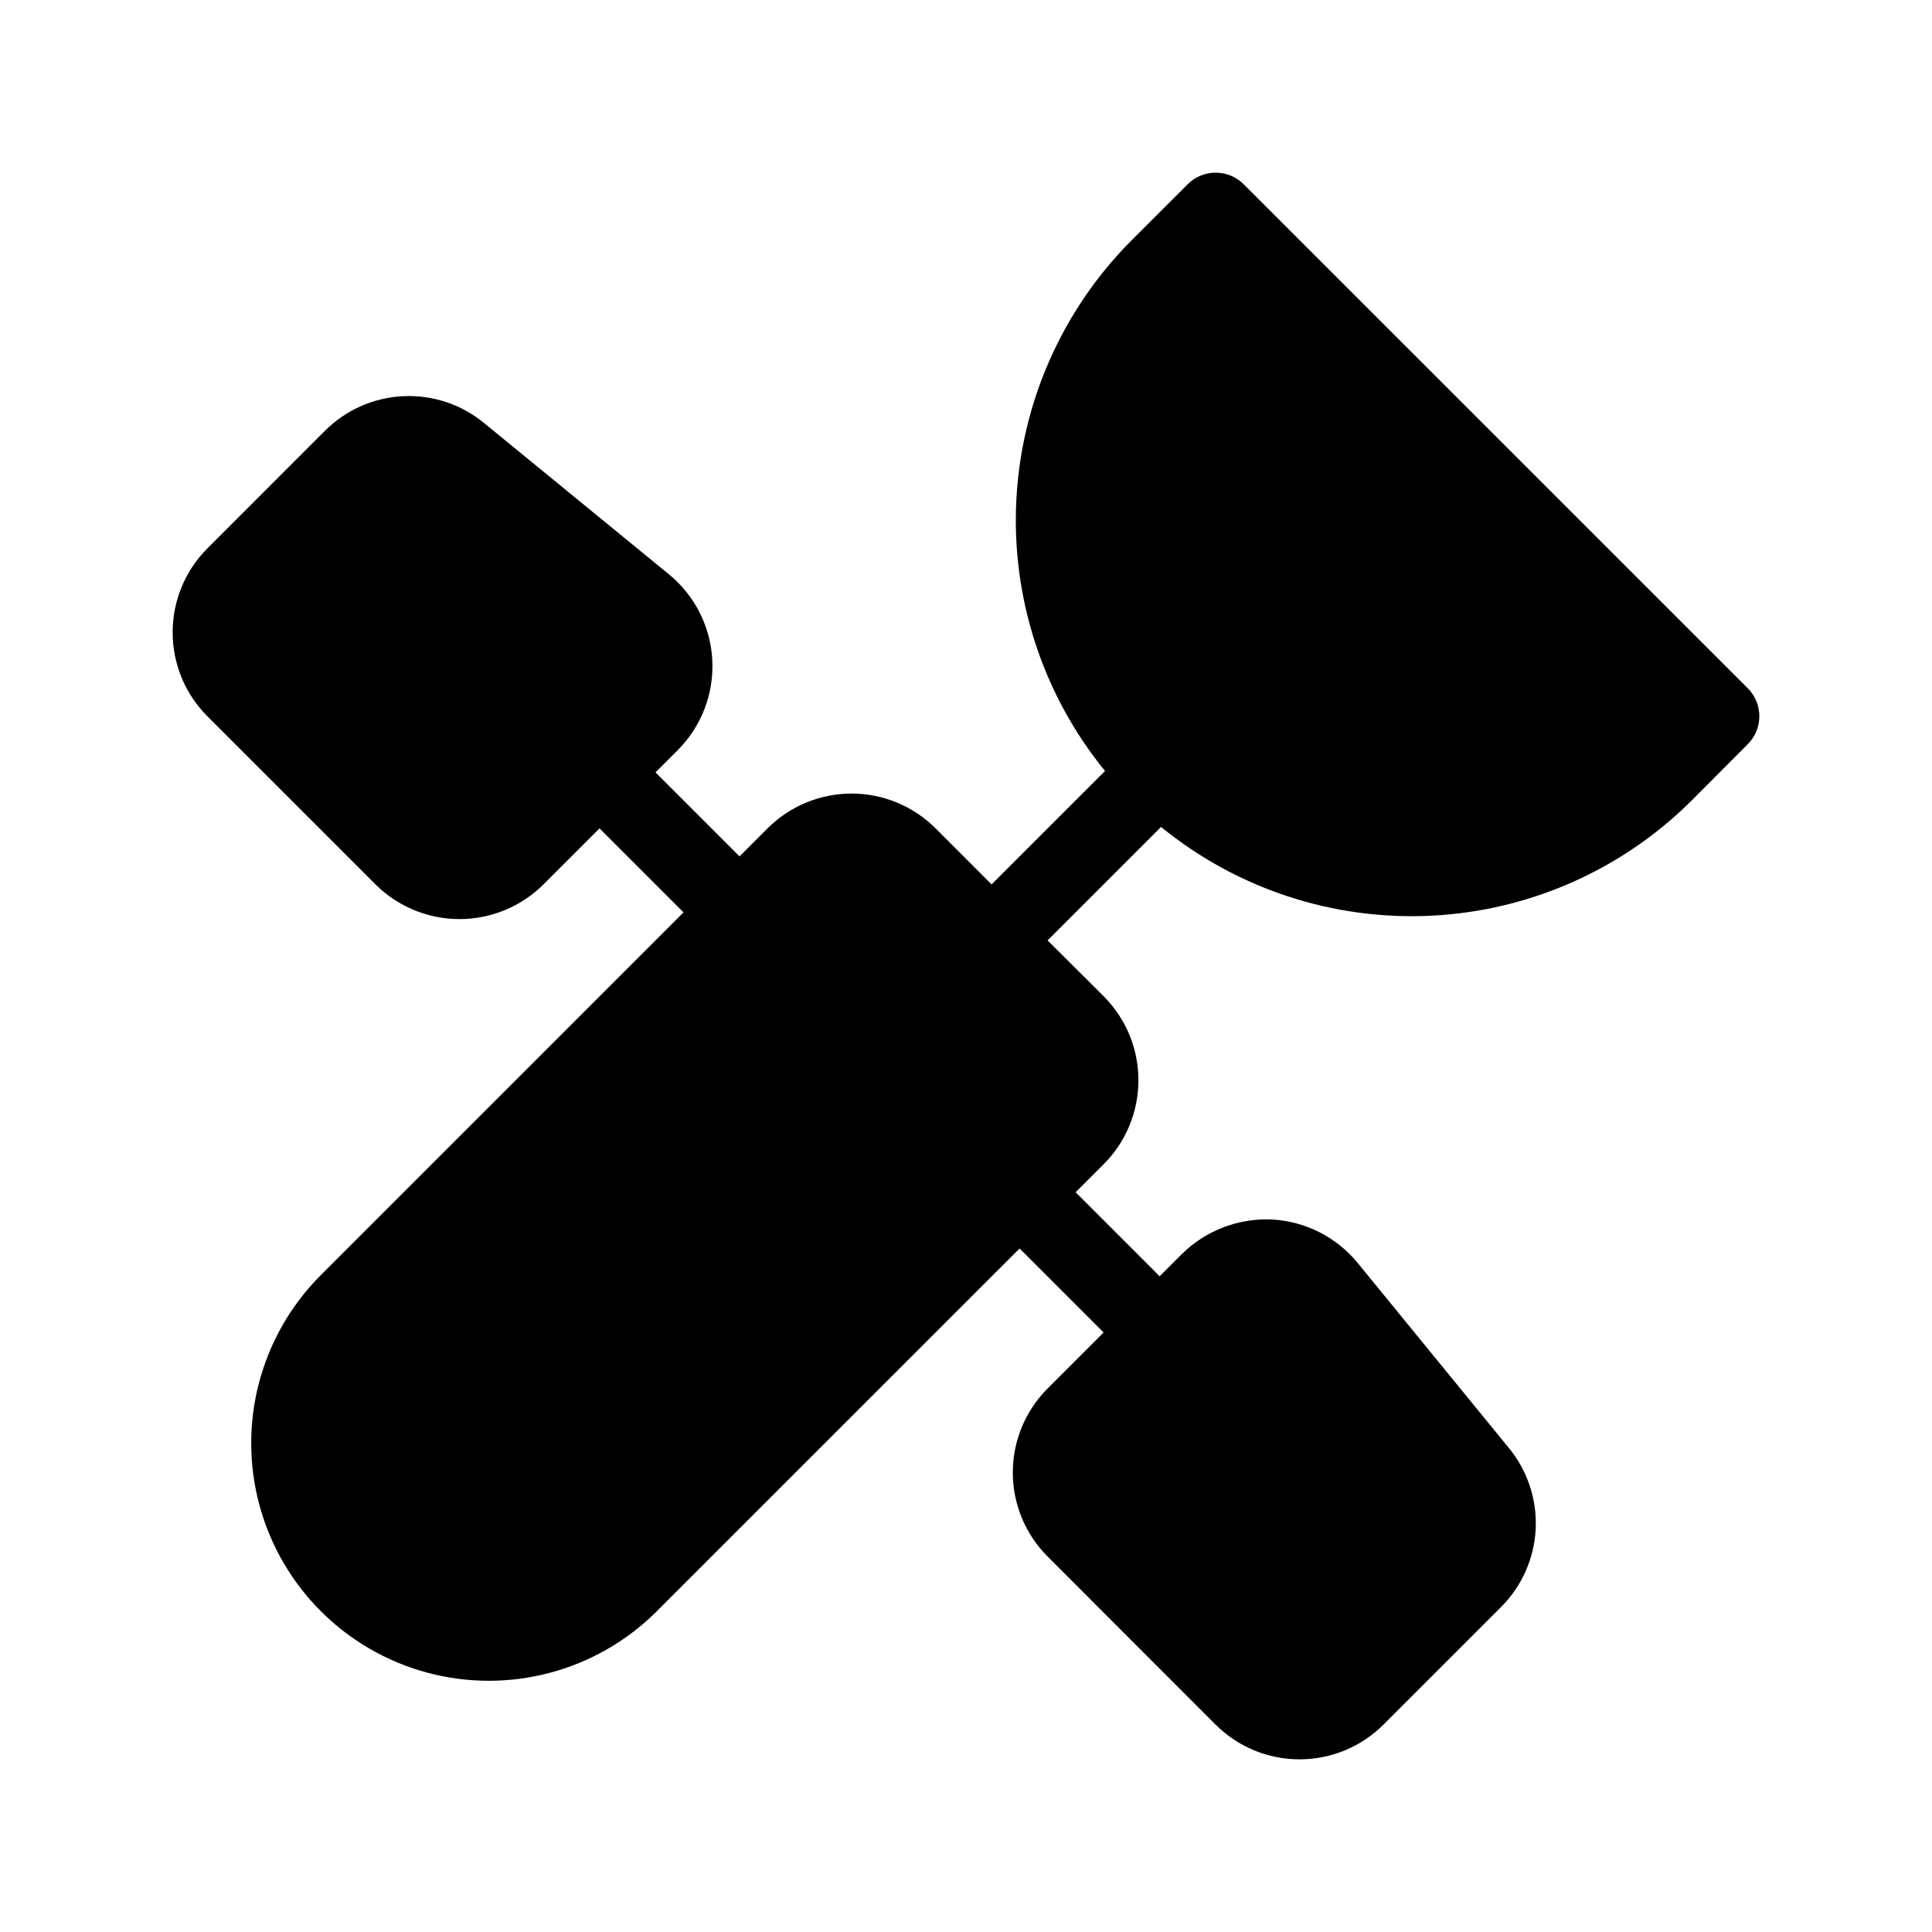 <?xml version="1.0" encoding="UTF-8"?>
<!-- Uploaded to: SVG Repo, www.svgrepo.com, Generator: SVG Repo Mixer Tools -->
<svg fill="#000000" width="800px" height="800px" version="1.1" viewBox="144 144 512 512" xmlns="http://www.w3.org/2000/svg">
 <path d="m243.5 378.37c5.914 5.891 13.918 9.199 22.266 9.199 8.348 0 16.355-3.309 22.27-9.199l14.84-14.84 22.262 22.262-96.48 96.488c-15.691 15.949-21.742 39.031-15.895 60.629 5.852 21.602 22.723 38.473 44.324 44.324 21.598 5.848 44.68-0.199 60.629-15.895l96.488-96.48 22.262 22.262-14.84 14.84v0.004c-5.906 5.902-9.223 13.914-9.223 22.266 0 8.352 3.316 16.363 9.223 22.27l44.496 44.523c5.902 5.906 13.914 9.223 22.266 9.223s16.363-3.316 22.266-9.223l31.102-31.102c5.539-5.512 8.82-12.891 9.211-20.695 0.387-7.805-2.148-15.473-7.113-21.508l-40.031-48.996c-5.637-6.891-13.926-11.086-22.816-11.547-8.875-0.383-17.508 2.945-23.828 9.184l-5.867 5.867-22.262-22.262 7.422-7.422v0.004c5.906-5.906 9.223-13.918 9.223-22.27 0-8.352-3.316-16.359-9.223-22.266l-14.852-14.789 30.07-30.07c20.156 16.441 45.699 24.82 71.676 23.52 25.98-1.301 50.559-12.191 68.973-30.562l14.828-14.883c4.098-4.102 4.098-10.746 0-14.844l-133.58-133.55c-4.098-4.098-10.742-4.098-14.84 0l-14.852 14.84c-18.371 18.418-29.258 42.992-30.562 68.969-1.301 25.98 7.074 51.516 23.508 71.68l-30.062 30.059-14.84-14.852c-5.906-5.906-13.914-9.223-22.266-9.223-8.355 0-16.363 3.316-22.27 9.223l-7.422 7.422-22.262-22.262 5.867-5.867c6.289-6.293 9.625-14.949 9.184-23.836-0.445-8.883-4.629-17.164-11.512-22.797l-48.984-40.086c-6.035-4.961-13.703-7.492-21.504-7.106-7.801 0.387-15.18 3.672-20.691 9.203l-31.102 31.113c-5.906 5.902-9.223 13.914-9.223 22.266 0 8.352 3.316 16.363 9.223 22.27z"/>
</svg>